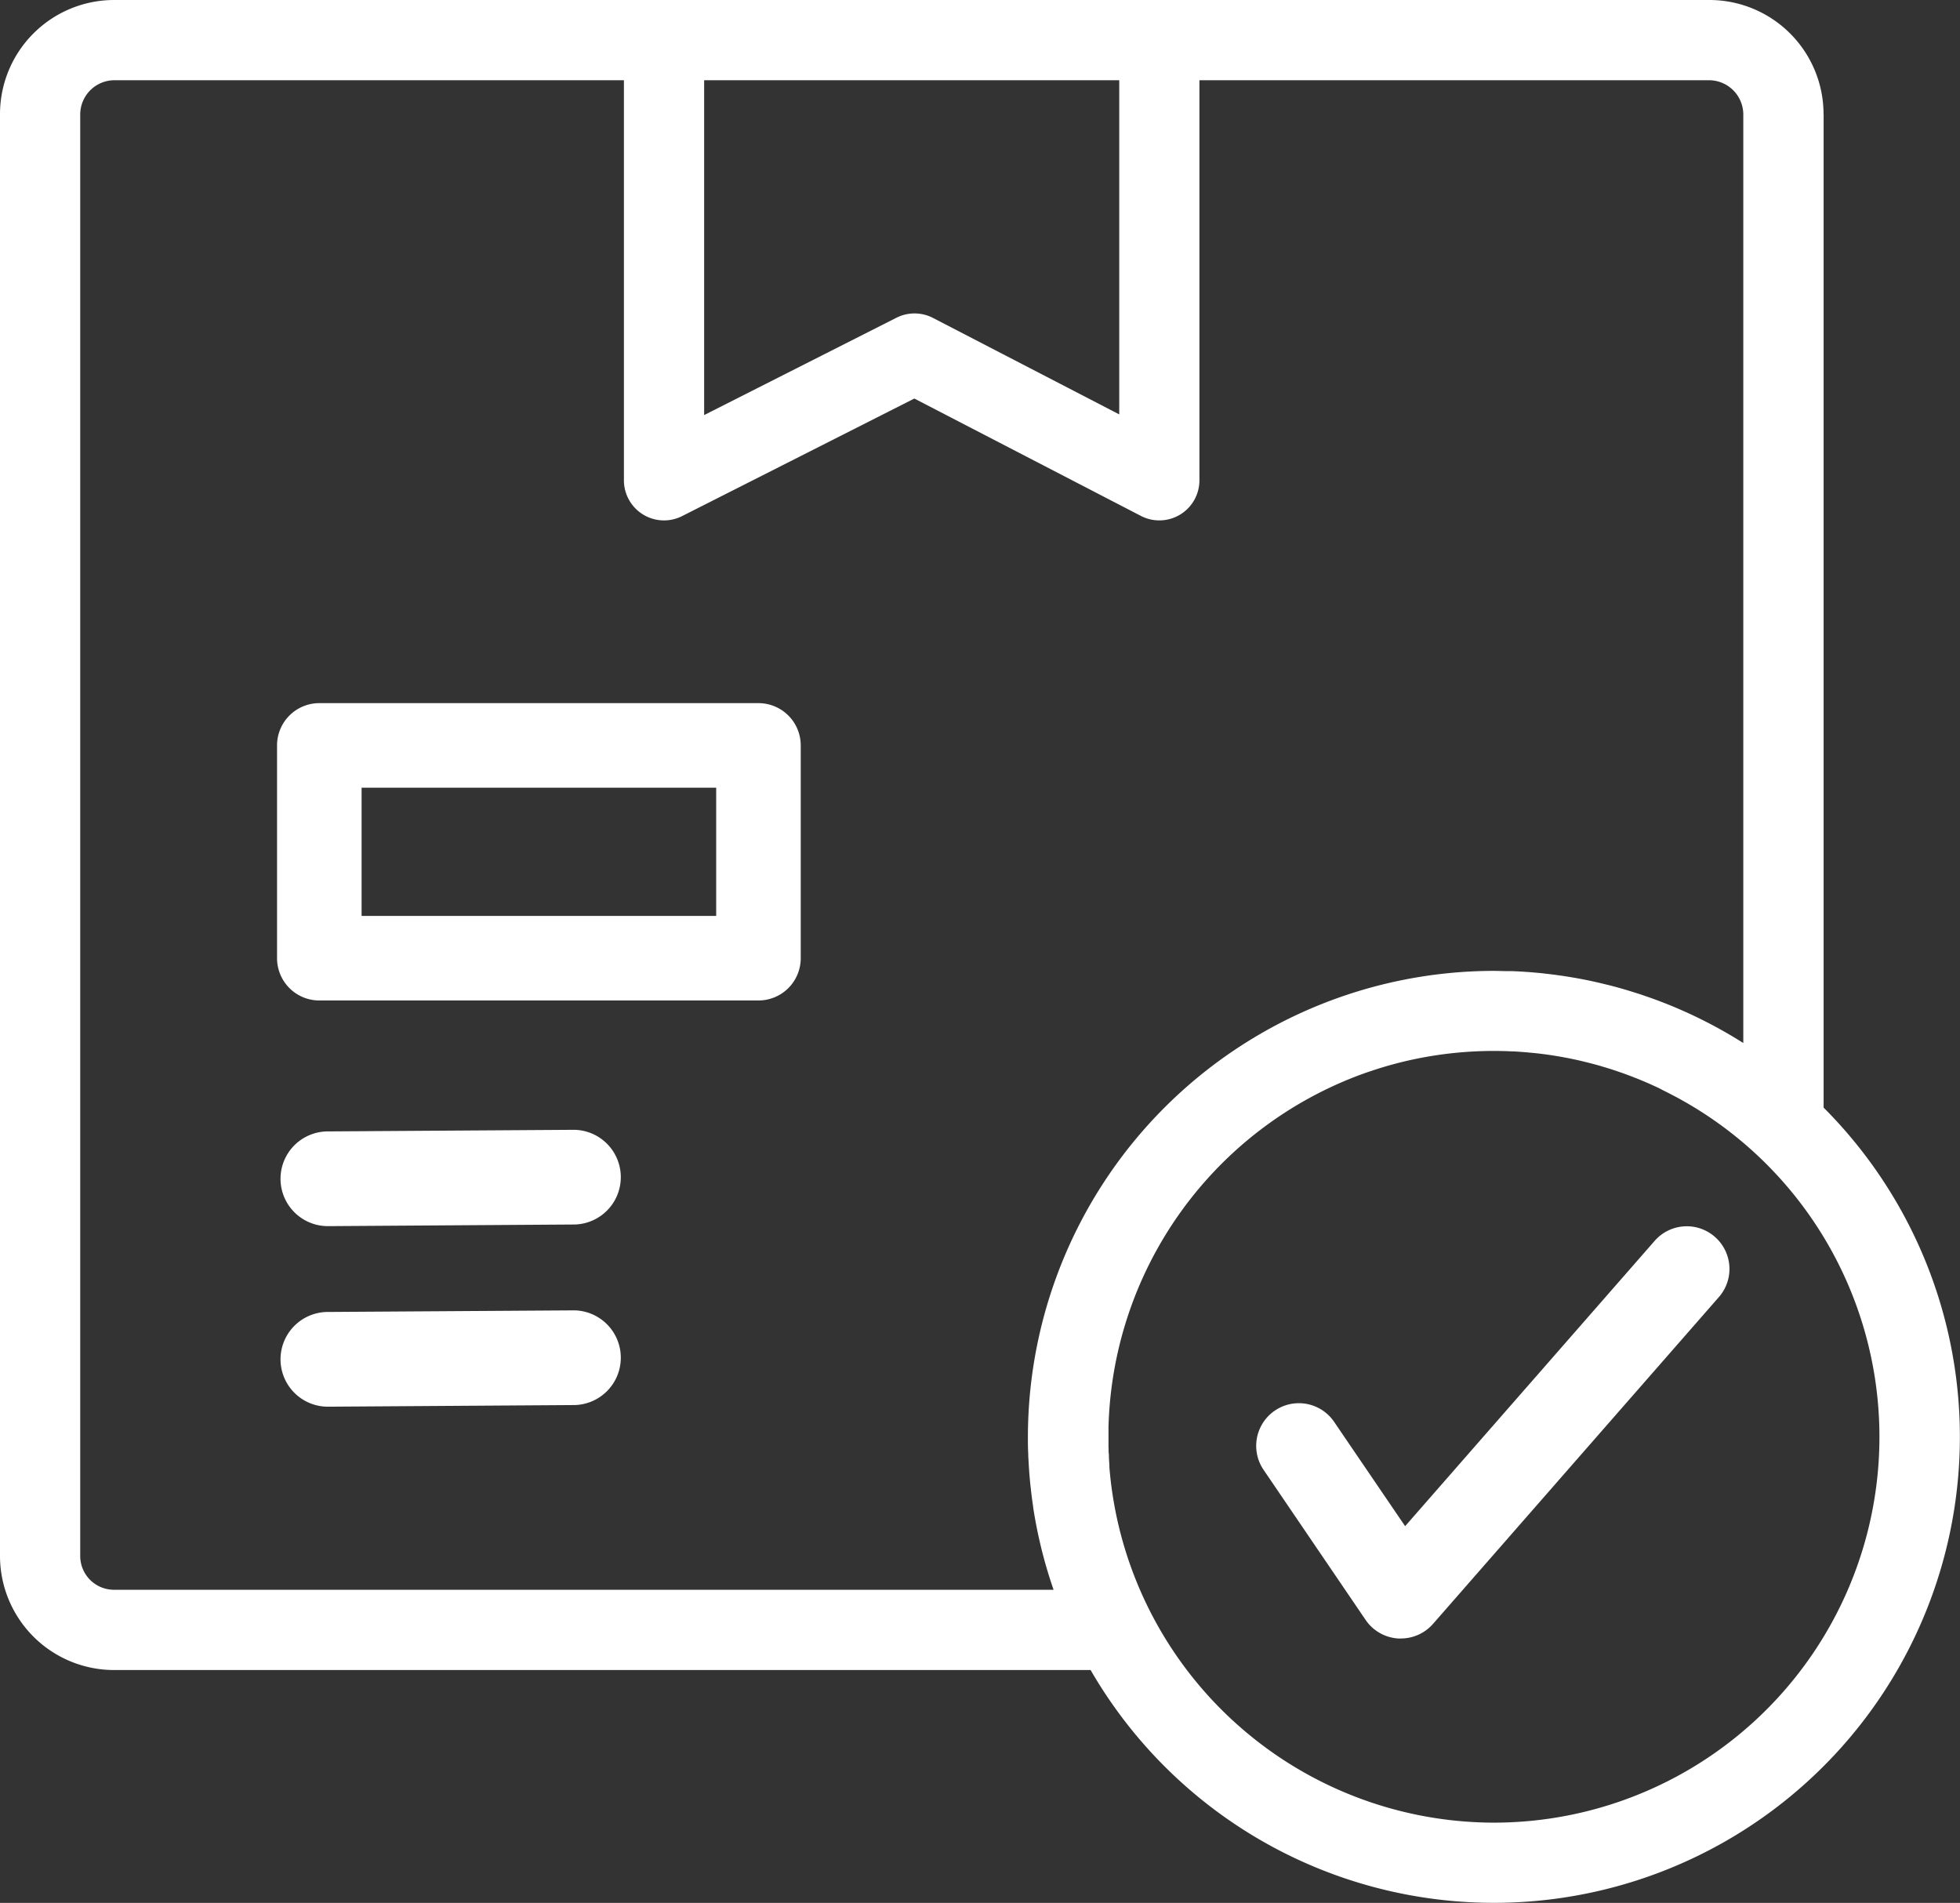 <svg xmlns="http://www.w3.org/2000/svg" width="57.488" height="55.807" viewBox="0 0 57.488 55.807"><rect x="0" y="0" width="57.488" height="55.807" fill="#333333" stroke="none"/><defs><style>.a{fill:#fff;}</style></defs><path class="a" d="M16.141,48.563H29.021a1.24,1.24,0,0,0,1.24-1.24v-6.24a1.24,1.24,0,0,0-1.24-1.24H16.141a1.24,1.24,0,0,0-1.24,1.24v6.24A1.24,1.24,0,0,0,16.141,48.563Zm1.24-6.24h10.4v3.76h-10.4Z" transform="translate(-6.775 -19.222)"/><path class="a" d="M58.874,10.04a3.35,3.35,0,0,0-3.346-3.347H8.731A3.349,3.349,0,0,0,5.388,10.04V52.327a3.347,3.347,0,0,0,3.343,3.343H37.376a13.665,13.665,0,1,0,21.5-16.494V10.04ZM38.216,9.046v9.8l-5.463-2.829a1.178,1.178,0,0,0-1.073-.005l-5.639,2.854V9.046ZM36.29,53.316H8.731a.99.99,0,0,1-.99-.99V10.04a1.006,1.006,0,0,1,.99-.994H23.688V20.778a1.176,1.176,0,0,0,1.708,1.05l6.81-3.447,6.645,3.442a1.176,1.176,0,0,0,1.717-1.045V9.046H55.527a1.007,1.007,0,0,1,.993.994V37.282a13.6,13.6,0,0,0-2.278-1.159l-.095-.037c-.131-.051-.263-.1-.4-.147l-.191-.066c-.063-.022-.127-.042-.19-.062l-.235-.073-.156-.046c-.128-.037-.258-.072-.388-.105l-.1-.024c-.111-.028-.222-.053-.334-.079l-.109-.024c-.283-.06-.572-.111-.861-.153l-.1-.014q-.187-.026-.378-.047l-.066-.008q-.219-.023-.441-.039l-.086-.006q-.178-.012-.358-.019l-.118,0c-.146,0-.291-.008-.439-.008A13.684,13.684,0,0,0,35.537,48.831c0,.169,0,.336.01.5,0,.044,0,.088.005.132q.011.222.027.444c.006.072.013.144.019.215s.015.151.024.226c.019.183.044.365.071.548,0,0,0,.009,0,.014A13.734,13.734,0,0,0,36.29,53.316Zm12.918,6.83A11.332,11.332,0,0,1,37.927,49.721l0-.061c-.005-.073-.01-.148-.014-.22,0-.046,0-.094-.006-.141s0-.1-.006-.157c0-.1,0-.206,0-.311s0-.195,0-.292A11.338,11.338,0,0,1,45.321,38.2c.087-.032.173-.062.262-.091a11.216,11.216,0,0,1,1.347-.365,11.346,11.346,0,0,1,2.278-.23q.252,0,.5.012h.044c.161.008.322.02.483.035l.056.005q.238.022.474.055l.058.008c.157.023.312.049.468.078l.057.011c.155.03.309.063.462.1l.057.014q.227.055.452.119l.065.02q.209.061.415.13l.1.035c.116.039.229.082.344.125l.176.069c.094.038.187.077.28.117s.168.075.251.113.137.064.2.1c.121.059.24.12.358.183.032.017.064.033.094.05a11.313,11.313,0,0,1-5.4,21.253Z" transform="translate(-5.388 -6.693)"/><path class="a" d="M76.122,63a1.25,1.25,0,0,0-1.765.117l-7.32,8.368-2.082-3.059a1.251,1.251,0,1,0-2.069,1.408l2.992,4.4a1.251,1.251,0,0,0,.958.545l.076,0a1.253,1.253,0,0,0,.942-.427l8.386-9.586A1.25,1.25,0,0,0,76.122,63Z" transform="translate(-25.824 -26.727)"/><path class="a" d="M23.625,57.785l-7.231.047A1.389,1.389,0,0,0,16.4,60.61h.01l7.231-.048a1.389,1.389,0,0,0-.009-2.777Z" transform="translate(-6.78 -24.651)"/><path class="a" d="M23.625,57.785l-7.231.047A1.389,1.389,0,0,0,16.4,60.61h.01l7.231-.048a1.389,1.389,0,0,0-.009-2.777Z" transform="translate(-6.78 -19.356)"/></svg>